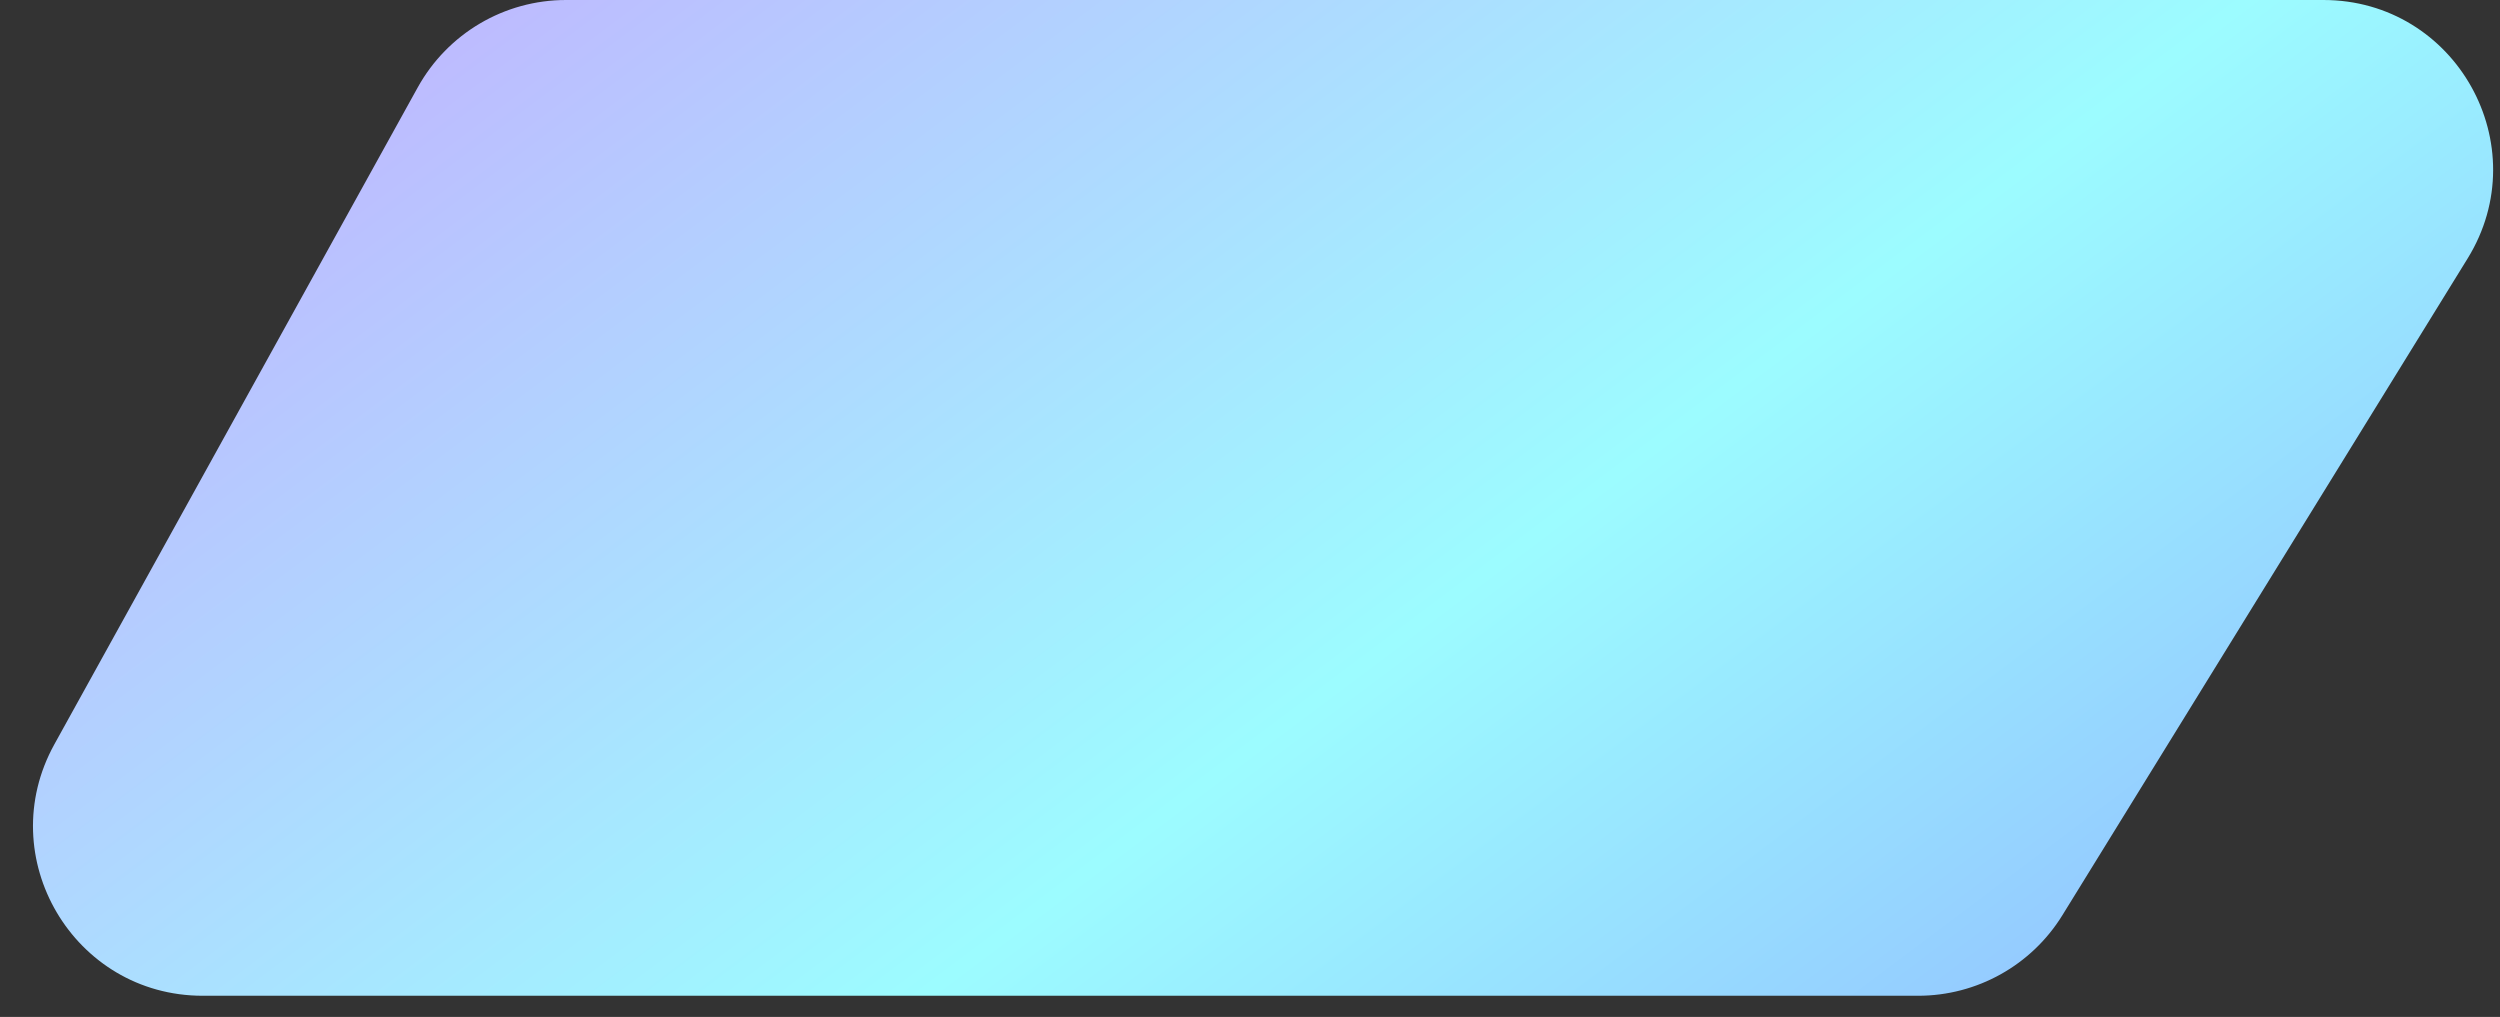 <?xml version="1.0" encoding="UTF-8"?> <svg xmlns="http://www.w3.org/2000/svg" width="59" height="24" viewBox="0 0 59 24" fill="none"><rect x="0" y="0" width="59" height="24" fill="#333333" stroke="none"/> <path d="M9.858 2.064L1.284 17.564C-0.191 20.23 1.737 23.5 4.784 23.5H45.268C46.655 23.5 47.944 22.781 48.672 21.6L58.236 6.1C59.88 3.435 57.963 0 54.832 0H13.358C11.903 0 10.563 0.79 9.858 2.064Z" fill="url(#paint0_linear_18092_81756)"></path> <defs> <linearGradient id="paint0_linear_18092_81756" x1="0.207" y1="-0.948" x2="37.286" y2="48.387" gradientUnits="userSpaceOnUse"> <stop stop-color="#C8A7FF"></stop> <stop offset="0.527" stop-color="#9CFCFF"></stop> <stop offset="0.953" stop-color="#8FA7FF"></stop> </linearGradient> </defs> </svg> 
